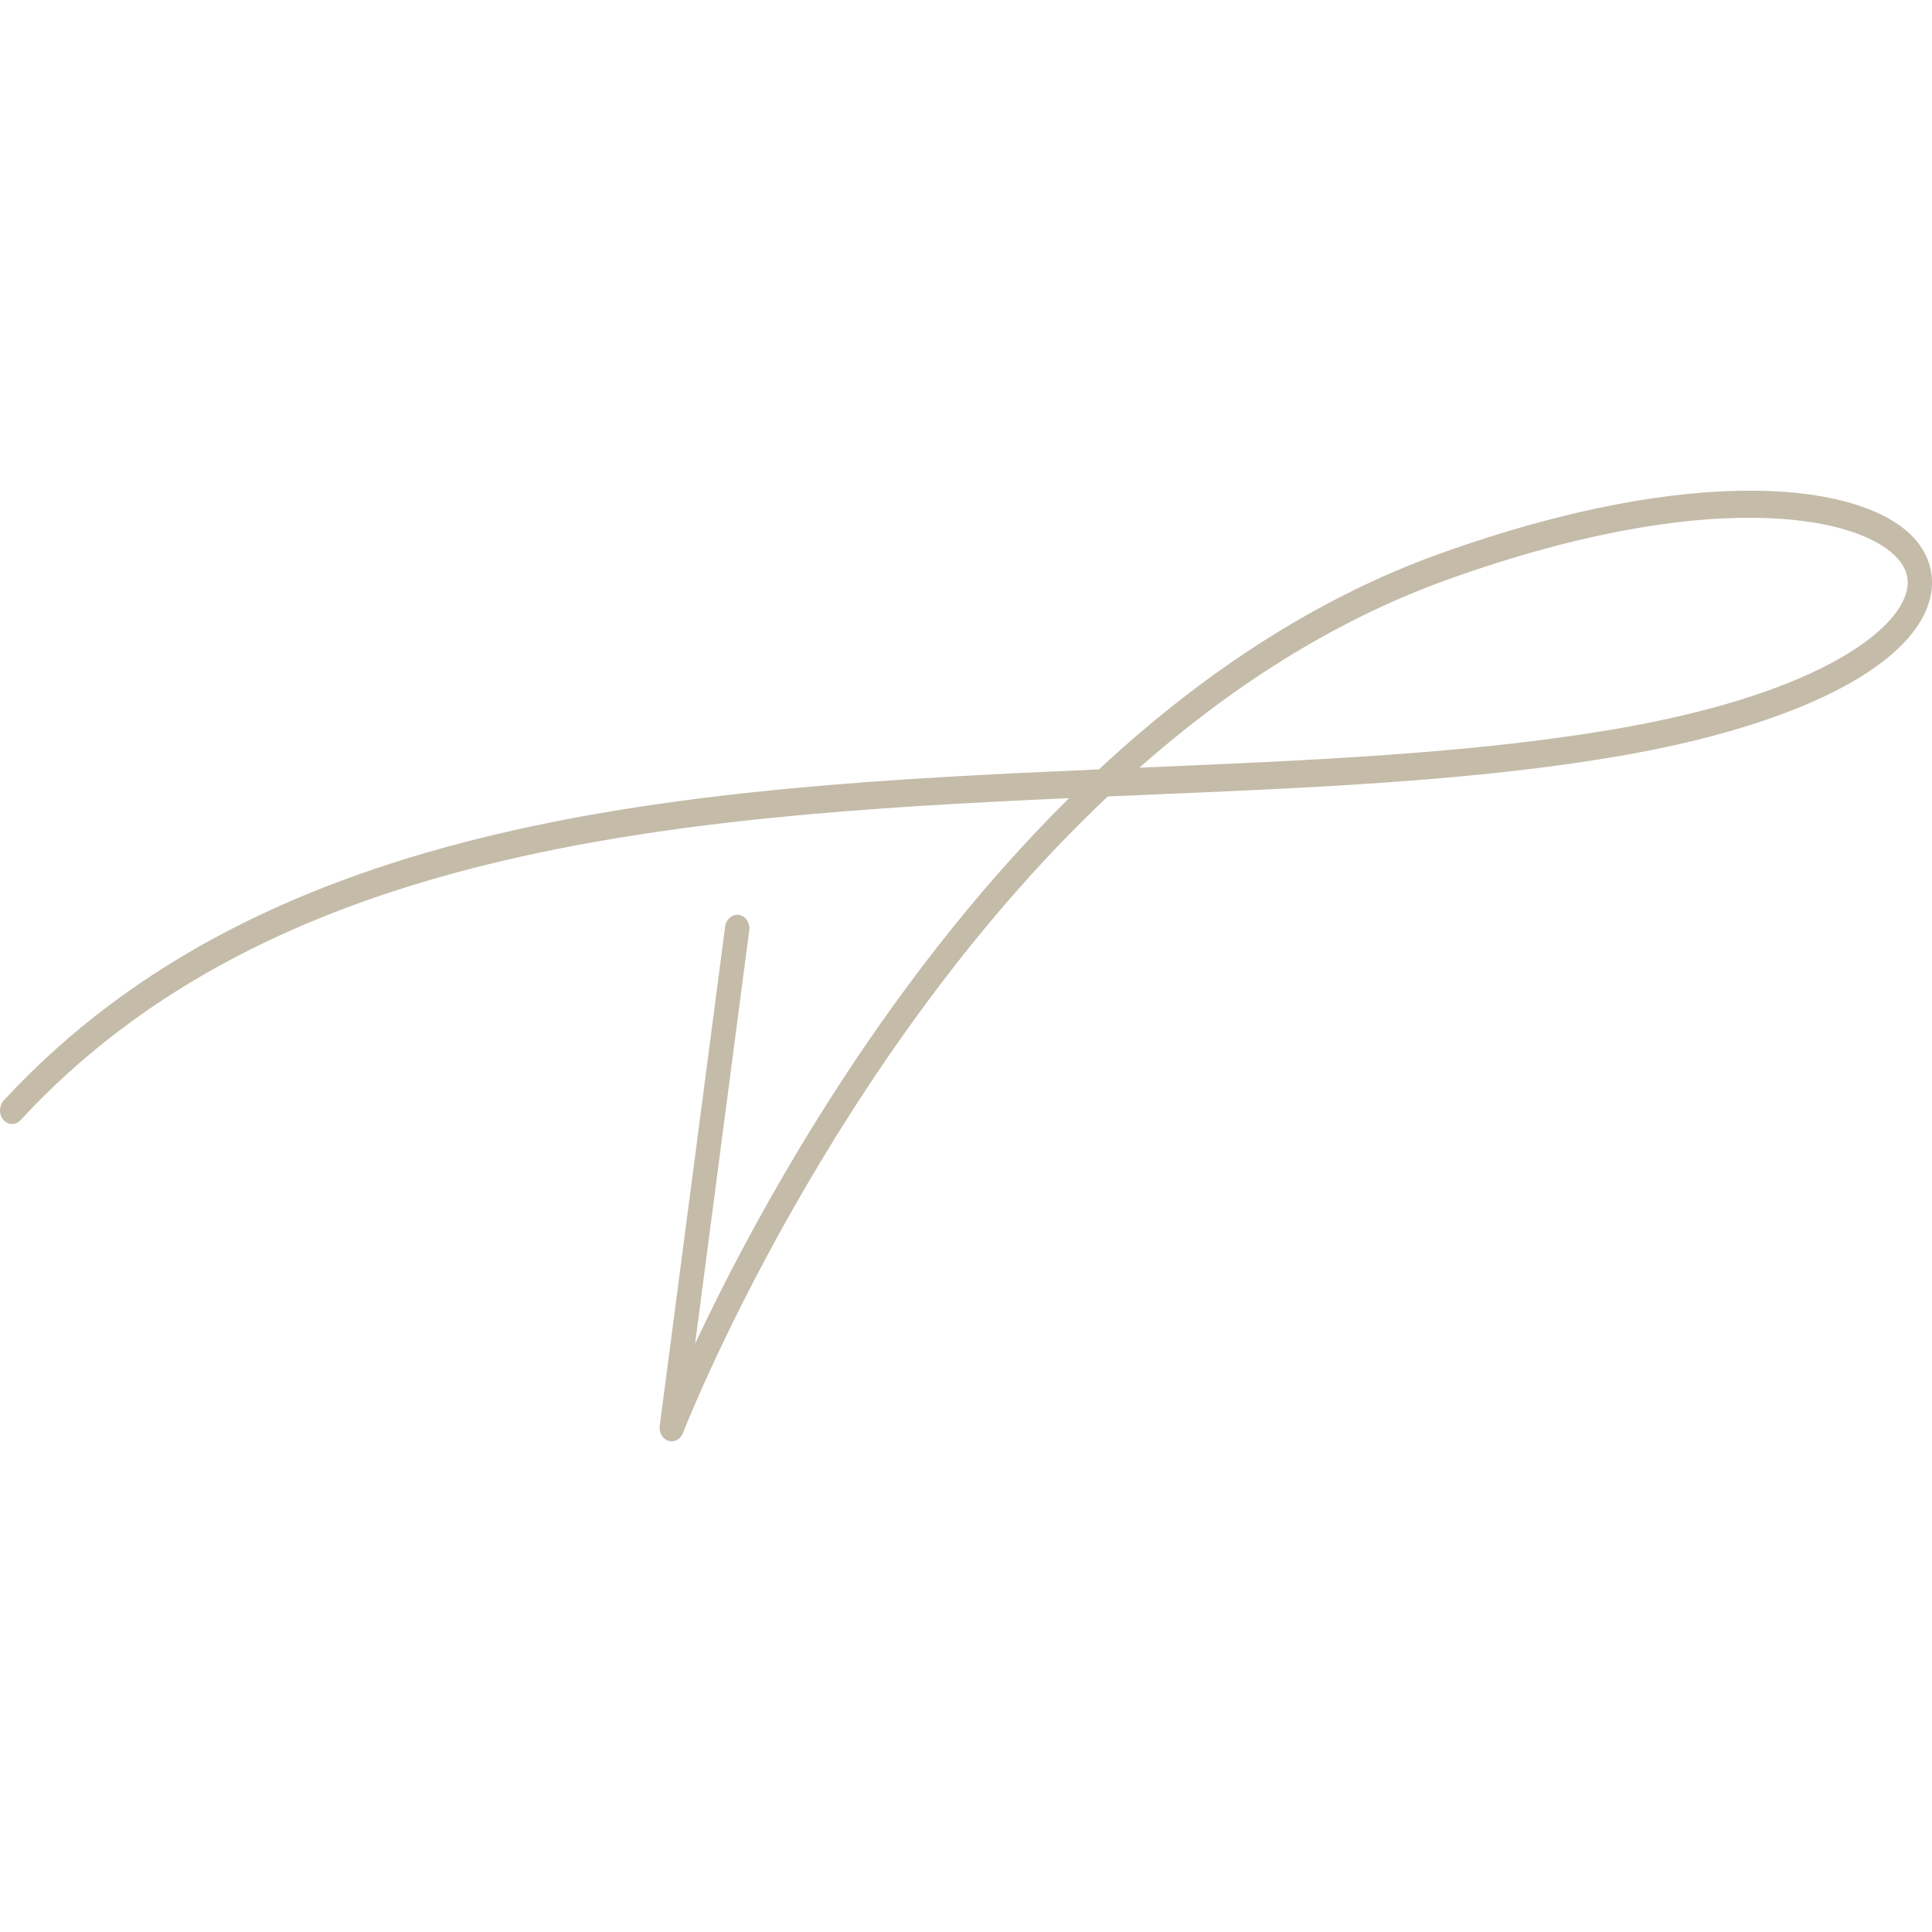<?xml version="1.0" encoding="UTF-8"?>
<svg id="Layer_1" xmlns="http://www.w3.org/2000/svg" version="1.1" viewBox="0 0 653.76 653.76">
  <!-- Generator: Adobe Illustrator 29.6.1, SVG Export Plug-In . SVG Version: 2.1.1 Build 9)  -->
  <defs>
    <style>
      .st0 {
        fill: #c4bba9;
      }
    </style>
  </defs>
  <path class="st0" d="M227.14,487.73c-.31-.01-.63-.07-.94-.16-1.99-.62-3.25-2.8-2.95-5.11l22.13-168.91c.33-2.53,2.41-4.3,4.68-3.96,2.25.35,3.8,2.69,3.47,5.23l-18.32,139.87c19.08-40.63,61.49-120.2,126.54-184.61-134.39,6.01-269.83,16.97-354.79,108.95-1.65,1.79-4.26,1.74-5.82-.1-1.57-1.84-1.5-4.78.14-6.56,89.39-96.77,231.29-106,370.59-112.02,33.17-30.88,71.82-57.44,115.88-73.19,86.16-30.81,143.54-23.97,160.39-4.57,5.27,6.07,6.91,13.59,4.61,21.17-6.84,22.56-46.22,42.06-105.35,52.17-48.71,8.33-102.94,10.63-160.35,13.06-4.06.17-8.13.34-12.19.52-94.42,89.09-143.1,213.71-143.75,215.39-.69,1.81-2.29,2.9-3.97,2.83ZM598.57,175.34c-25.66-1.06-61.82,4-108.39,20.66-39.26,14.04-74.18,36.9-104.65,63.77.43-.02.86-.04,1.3-.06,57.17-2.42,111.17-4.72,159.42-12.96,66.01-11.28,94.44-31.79,98.72-45.92,1.3-4.28.4-8.11-2.74-11.73-5.99-6.9-20.57-12.81-43.65-13.77Z"/>
</svg>